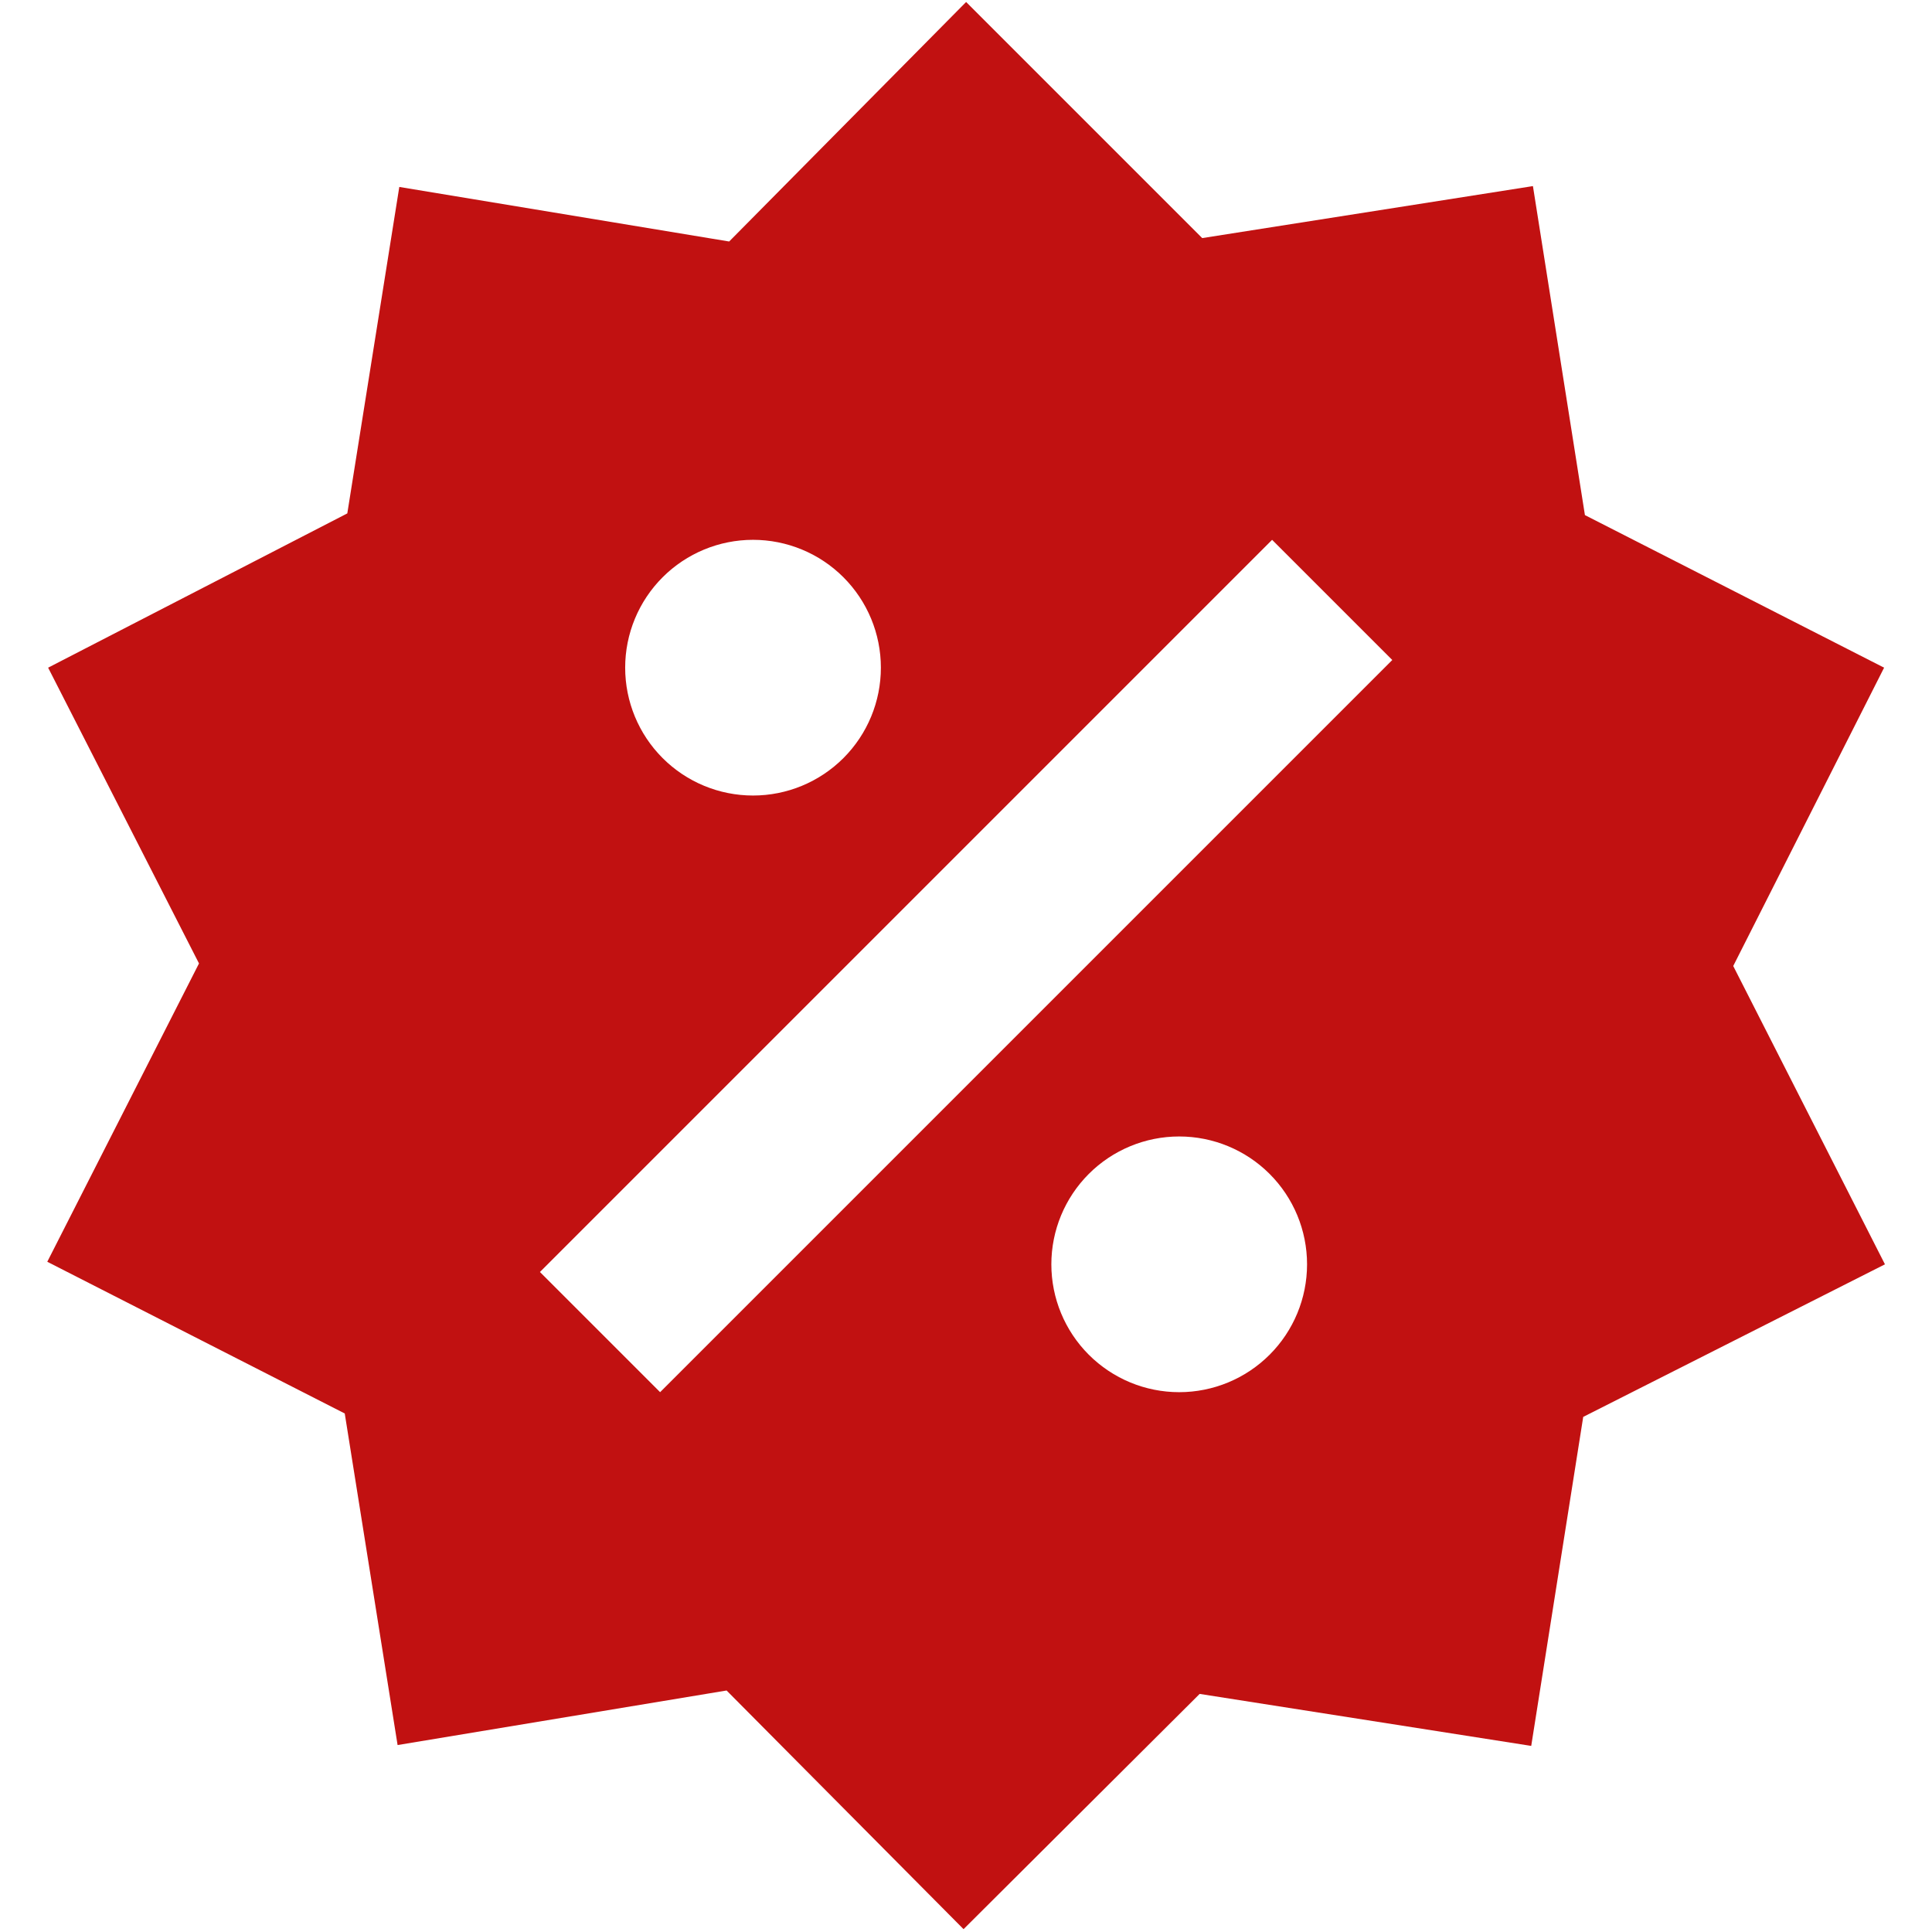 <svg width="34" height="34" viewBox="0 0 34 34" fill="none" xmlns="http://www.w3.org/2000/svg">
<path d="M26.977 3.275L27.892 9.065L33.157 11.75L30.502 17L33.172 22.25L27.862 24.935L26.947 30.725L21.112 29.81L16.957 33.95L12.787 29.75L6.997 30.71L6.067 24.875L0.832 22.205L3.502 16.955L0.847 11.75L6.112 9.035L7.027 3.29L12.832 4.25L17.002 0.035L21.157 4.19L26.977 3.275ZM13.252 9.5C12.655 9.5 12.083 9.737 11.661 10.159C11.239 10.581 11.002 11.153 11.002 11.75C11.002 12.347 11.239 12.919 11.661 13.341C12.083 13.763 12.655 14 13.252 14C13.849 14 14.421 13.763 14.843 13.341C15.265 12.919 15.502 12.347 15.502 11.75C15.502 11.153 15.265 10.581 14.843 10.159C14.421 9.737 13.849 9.5 13.252 9.5ZM20.752 20C20.155 20 19.583 20.237 19.161 20.659C18.739 21.081 18.502 21.653 18.502 22.25C18.502 22.847 18.739 23.419 19.161 23.841C19.583 24.263 20.155 24.5 20.752 24.5C21.349 24.5 21.921 24.263 22.343 23.841C22.765 23.419 23.002 22.847 23.002 22.25C23.002 21.653 22.765 21.081 22.343 20.659C21.921 20.237 21.349 20 20.752 20ZM11.617 24.5L24.502 11.615L22.387 9.5L9.502 22.385L11.617 24.5Z" fill="#C11111"/>
</svg>
